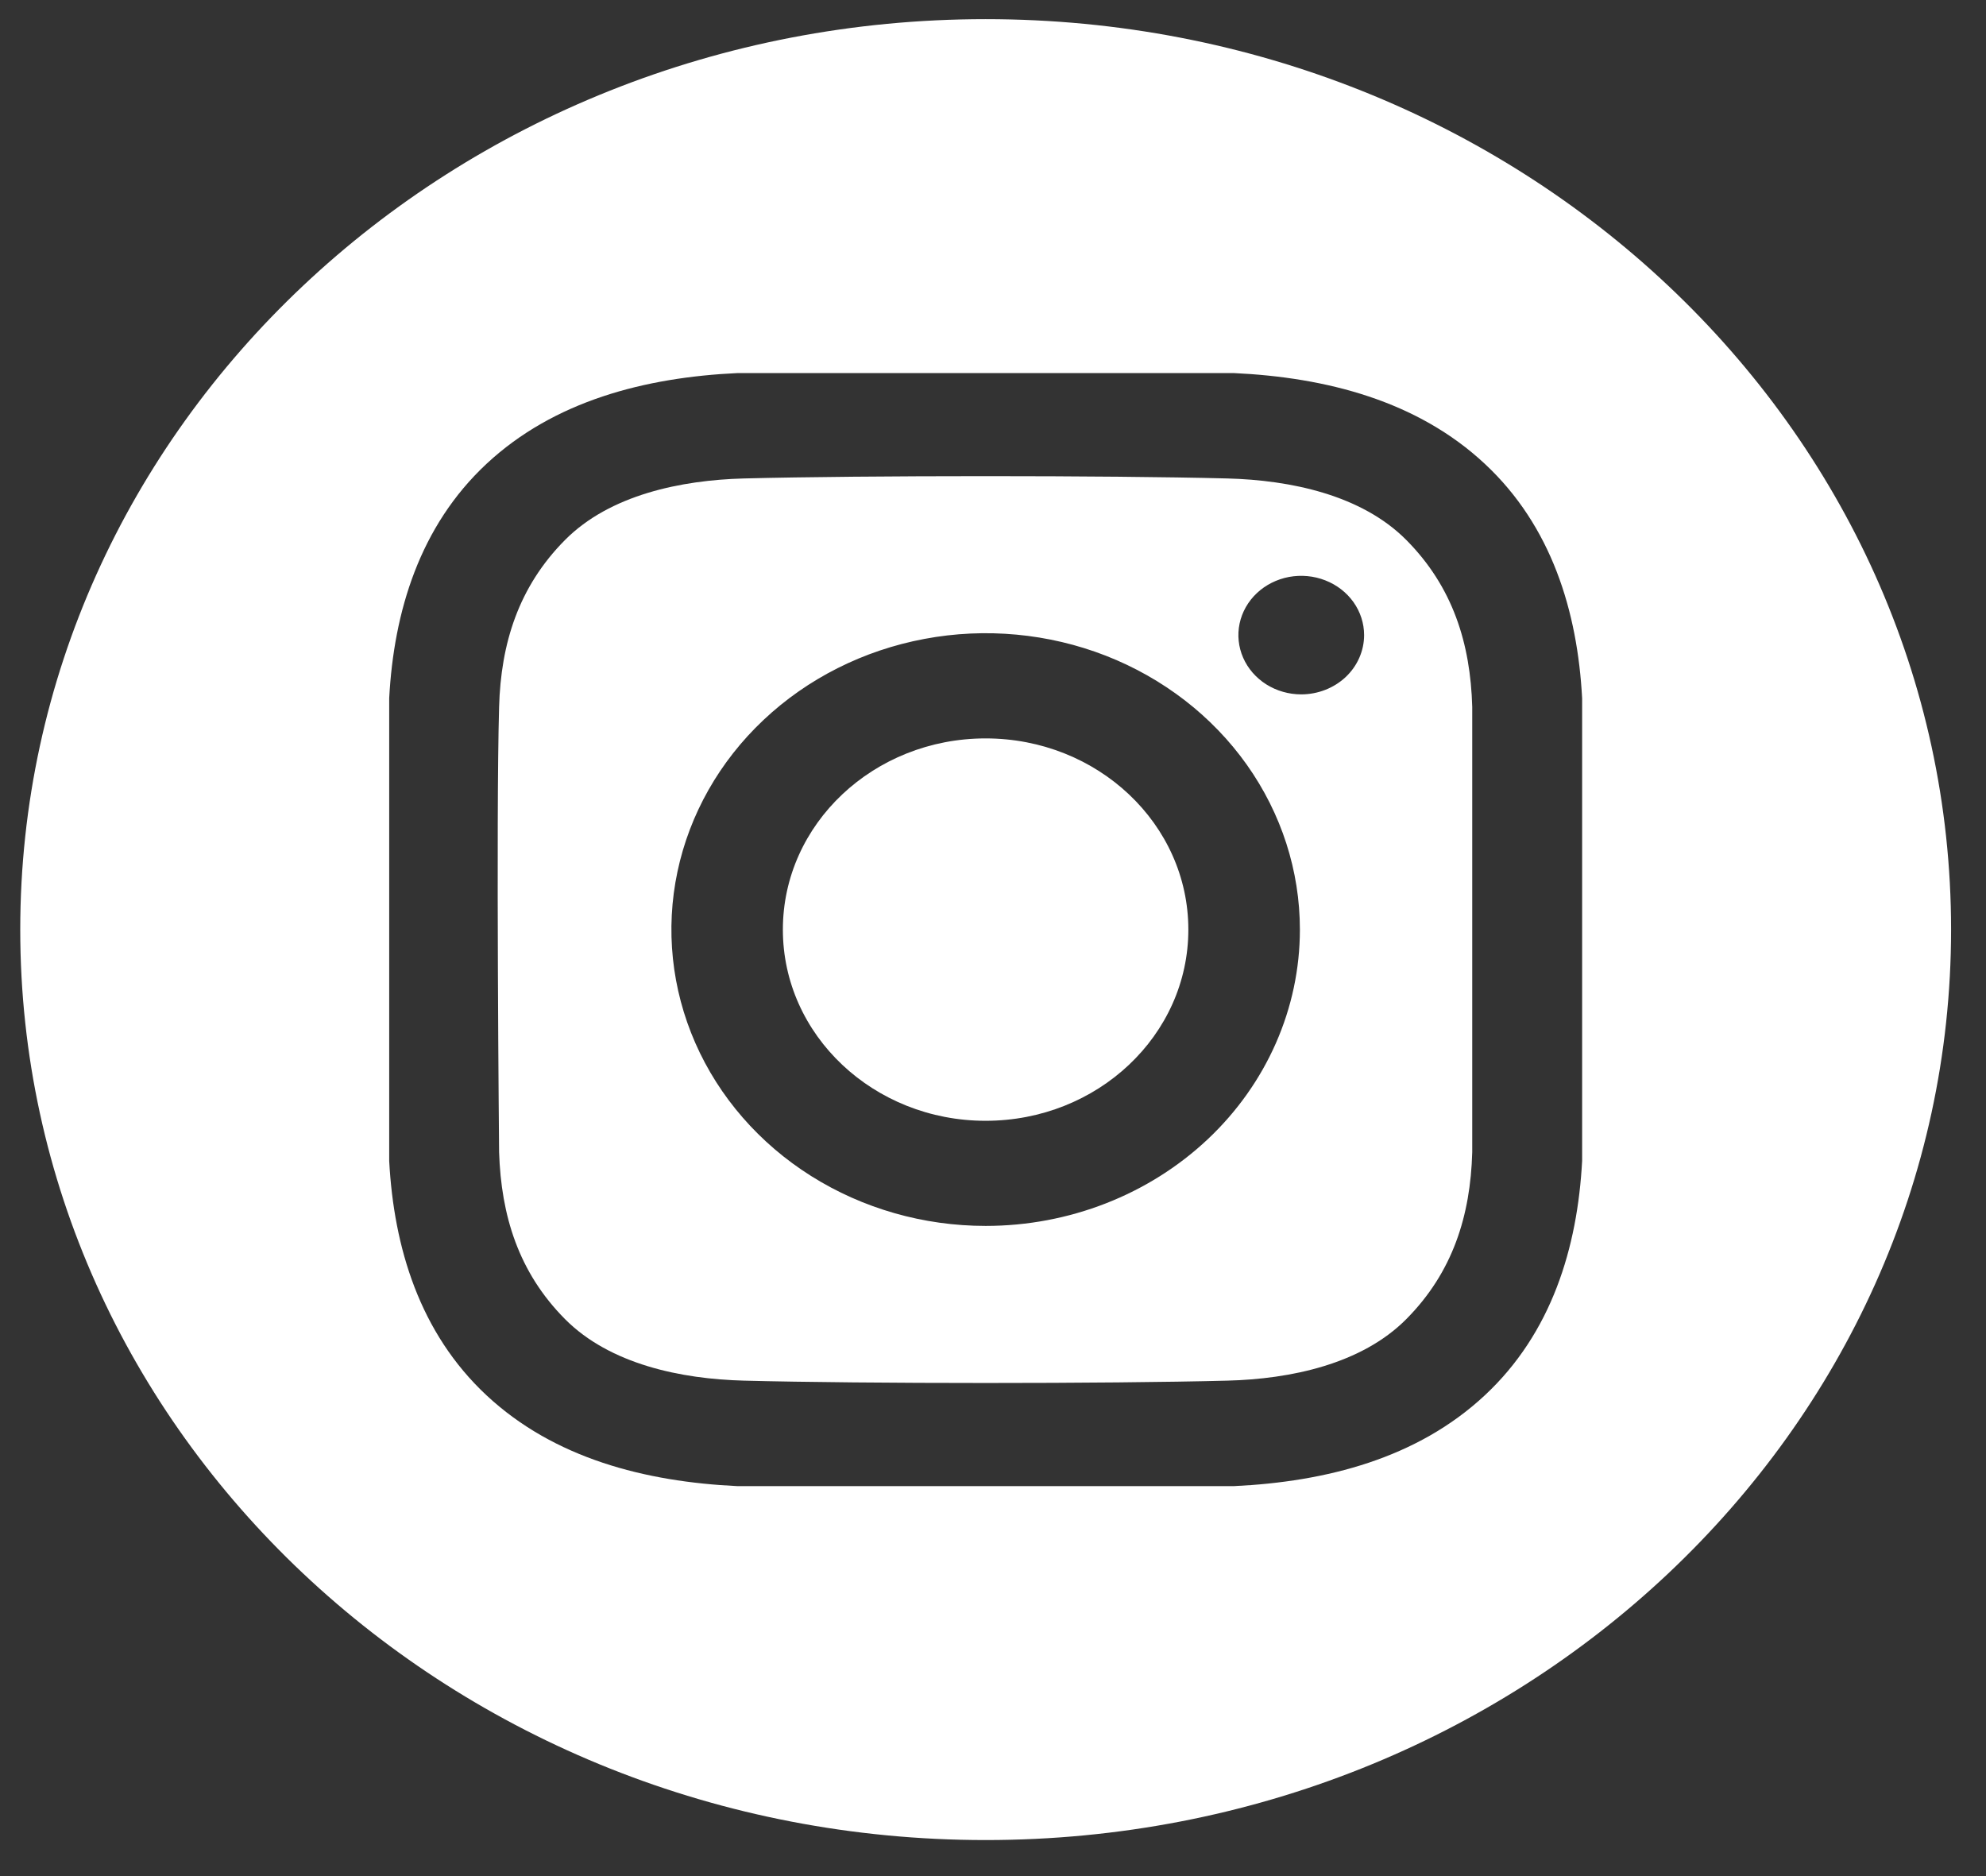 <svg width="36" height="34" viewBox="0 0 36 34" fill="none" xmlns="http://www.w3.org/2000/svg">
<rect x="0" y="0" width="36" height="34" fill="#333333" stroke="none"/>
<g clip-path="url(#clip0_738_164)">
<path d="M17.866 20.312C19.896 20.312 21.541 18.761 21.541 16.847C21.541 14.933 19.896 13.382 17.866 13.382C15.837 13.382 14.191 14.933 14.191 16.847C14.191 18.761 15.837 20.312 17.866 20.312Z" fill="white"/>
<path d="M17.867 0.347C8.202 0.347 0.367 7.734 0.367 16.847C0.367 25.959 8.202 33.347 17.867 33.347C27.532 33.347 35.367 25.959 35.367 16.847C35.367 7.734 27.532 0.347 17.867 0.347ZM28.679 21.04C28.595 22.609 28.128 24.156 26.915 25.287C25.691 26.429 24.043 26.854 22.363 26.933H13.372C11.692 26.854 10.043 26.429 8.819 25.287C7.607 24.156 7.139 22.609 7.055 21.04V12.653C7.139 11.084 7.607 9.537 8.819 8.406C10.043 7.265 11.692 6.839 13.372 6.761H22.363C24.043 6.839 25.691 7.264 26.915 8.406C28.128 9.537 28.595 11.084 28.679 12.653L28.679 21.04Z" fill="white"/>
<path d="M22.249 8.671C20.059 8.615 15.675 8.615 13.485 8.671C12.346 8.701 11.054 8.968 10.242 9.786C9.398 10.636 9.079 11.663 9.047 12.812C8.99 14.828 9.047 20.881 9.047 20.881C9.084 22.029 9.398 23.056 10.242 23.906C11.054 24.724 12.346 24.992 13.485 25.021C15.675 25.078 20.059 25.078 22.249 25.021C23.389 24.992 24.68 24.724 25.492 23.906C26.336 23.056 26.655 22.029 26.687 20.881V12.812C26.655 11.663 26.336 10.636 25.492 9.786C24.68 8.968 23.388 8.701 22.249 8.671ZM17.867 22.217C16.74 22.217 15.639 21.902 14.702 21.312C13.765 20.722 13.035 19.883 12.604 18.902C12.173 17.92 12.06 16.84 12.28 15.799C12.5 14.757 13.042 13.8 13.839 13.049C14.636 12.297 15.651 11.786 16.756 11.579C17.86 11.371 19.006 11.478 20.047 11.884C21.087 12.291 21.977 12.979 22.603 13.862C23.229 14.746 23.563 15.784 23.563 16.846C23.563 18.271 22.963 19.637 21.895 20.644C20.826 21.651 19.378 22.217 17.867 22.217ZM23.587 12.584C23.362 12.584 23.142 12.521 22.954 12.403C22.767 12.285 22.621 12.117 22.535 11.921C22.449 11.725 22.426 11.509 22.47 11.3C22.514 11.092 22.623 10.9 22.782 10.75C22.941 10.6 23.144 10.498 23.365 10.456C23.586 10.415 23.815 10.436 24.024 10.518C24.232 10.599 24.41 10.737 24.535 10.913C24.66 11.09 24.727 11.297 24.727 11.51C24.727 11.651 24.697 11.791 24.64 11.921C24.583 12.051 24.499 12.17 24.393 12.27C24.287 12.369 24.162 12.448 24.023 12.502C23.885 12.556 23.737 12.584 23.587 12.584Z" fill="white"/>
</g>
<defs>
<clipPath id="clip0_738_164">
<rect width="35" height="33" fill="white" transform="translate(0.367 0.347)"/>
</clipPath>
</defs>
</svg>
